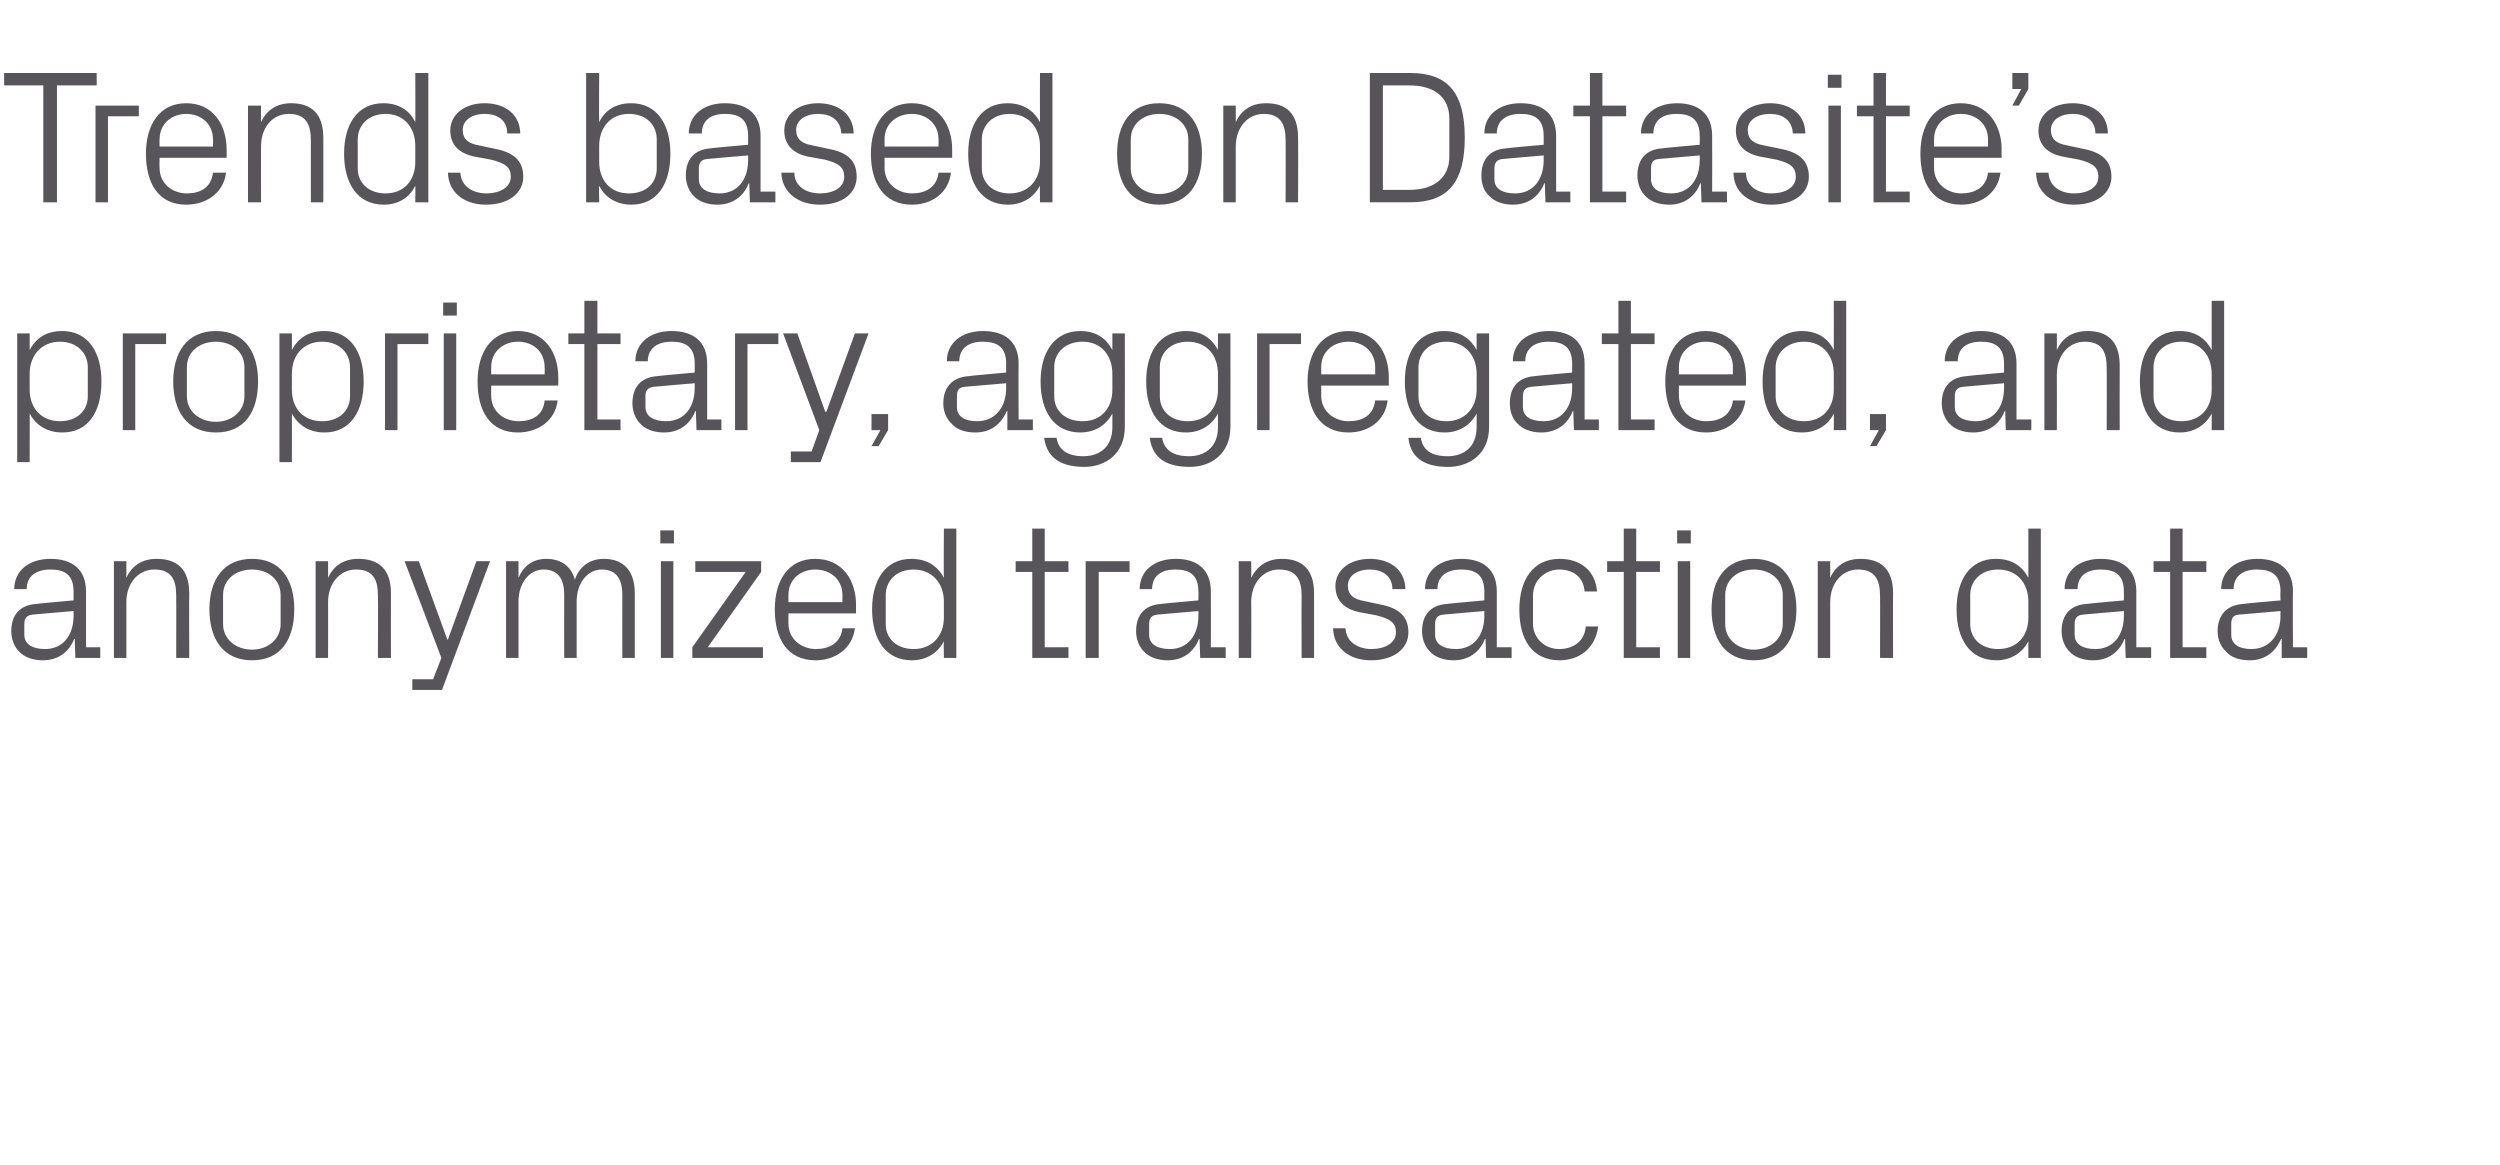 <?xml version="1.0" standalone="no"?><!DOCTYPE svg PUBLIC "-//W3C//DTD SVG 1.1//EN" "http://www.w3.org/Graphics/SVG/1.1/DTD/svg11.dtd"><svg xmlns="http://www.w3.org/2000/svg" version="1.1" width="421.4px" height="196.3px" viewBox="0 -4 421.4 196.3" style="top:-4px">  <desc>Trends based on Datasite’s proprietary, aggregated, and anonymized transaction data</desc>  <defs/>  <g id="Polygon43945">    <path d="M 3.2 105.8 C 2.4 105 1.9 103.7 1.9 102.4 C 1.9 99.8 3.2 98 6.1 97.8 C 6.1 97.76 12.4 97.2 12.4 97.2 C 12.4 97.2 12.4 95.68 12.4 95.7 C 12.4 92.8 10.8 92 8.5 92 C 6.1 92 4.5 93.1 4.5 95.3 C 4.5 95.3 2.4 95.3 2.4 95.3 C 2.4 92.2 4.9 90.2 8.5 90.2 C 12.1 90.2 14.5 91.9 14.5 95.7 C 14.49 95.74 14.5 105.1 14.5 105.1 L 16.9 105.1 L 16.9 106.9 L 12.7 106.9 L 12.6 103.7 C 12.6 103.7 12.5 103.71 12.5 103.7 C 11.6 106 9.7 107.3 7.2 107.3 C 5.6 107.3 4.1 106.8 3.2 105.8 Z M 12.4 99.8 C 12.4 99.78 12.4 99 12.4 99 C 12.4 99 5.48 99.58 5.5 99.6 C 4.5 99.7 4.1 100.2 4.1 101.2 C 4.1 101.2 4.1 103 4.1 103 C 4.1 104.6 5.5 105.4 7.6 105.4 C 10.6 105.4 12.4 103.1 12.4 99.8 Z M 29.7 96.4 C 29.7 93.7 28.9 92 26 92 C 23.3 92 21.3 94.3 21.3 97.5 C 21.31 97.5 21.3 106.9 21.3 106.9 L 19.2 106.9 L 19.2 90.6 L 21.3 90.6 C 21.3 90.6 21.31 93.41 21.3 93.4 C 22.2 91.4 23.9 90.2 26.4 90.2 C 29.7 90.2 31.9 91.8 31.9 96 C 31.86 96 31.9 106.9 31.9 106.9 L 29.7 106.9 C 29.7 106.9 29.73 96.38 29.7 96.4 Z M 35.3 98.7 C 35.3 93.8 37.6 90.2 42.5 90.2 C 47.4 90.2 49.6 93.8 49.6 98.7 C 49.6 103.7 47.4 107.3 42.5 107.3 C 37.6 107.3 35.3 103.7 35.3 98.7 Z M 47.3 96.3 C 47.3 93.7 45.2 92 42.5 92 C 39.7 92 37.6 93.7 37.6 96.3 C 37.6 96.3 37.6 101.2 37.6 101.2 C 37.6 103.7 39.7 105.5 42.5 105.5 C 45.2 105.5 47.3 103.7 47.3 101.2 C 47.3 101.2 47.3 96.3 47.3 96.3 Z M 63.7 96.4 C 63.7 93.7 62.9 92 60 92 C 57.3 92 55.3 94.3 55.3 97.5 C 55.32 97.5 55.3 106.9 55.3 106.9 L 53.2 106.9 L 53.2 90.6 L 55.3 90.6 C 55.3 90.6 55.32 93.41 55.3 93.4 C 56.2 91.4 57.9 90.2 60.4 90.2 C 63.7 90.2 65.9 91.8 65.9 96 C 65.87 96 65.9 106.9 65.9 106.9 L 63.7 106.9 C 63.7 106.9 63.75 96.38 63.7 96.4 Z M 75.5 103.8 L 80.3 90.6 L 82.6 90.6 L 74.5 112.3 L 69.5 112.3 L 69.5 110.5 L 73 110.5 L 74.4 106.9 L 68.2 90.6 L 70.6 90.6 L 75.4 103.8 L 75.5 103.8 Z M 85.3 90.6 L 87.4 90.6 C 87.4 90.6 87.41 93.41 87.4 93.4 C 88.2 91.5 89.7 90.2 92.1 90.2 C 94.3 90.2 96.2 91.2 96.9 93.7 C 97.6 91.6 99.3 90.2 101.8 90.2 C 104.7 90.2 107 91.8 107 96 C 106.99 96 107 106.9 107 106.9 L 104.9 106.9 C 104.9 106.9 104.87 96.29 104.9 96.3 C 104.9 93.6 103.9 92 101.4 92 C 99.1 92 97.2 94.2 97.2 97.4 C 97.2 97.44 97.2 106.9 97.2 106.9 L 95.1 106.9 C 95.1 106.9 95.08 96.29 95.1 96.3 C 95.1 93.6 94.1 92 91.6 92 C 89.3 92 87.4 94.2 87.4 97.4 C 87.41 97.44 87.4 106.9 87.4 106.9 L 85.3 106.9 L 85.3 90.6 Z M 113.6 87.6 L 111.3 87.6 L 111.3 85.4 L 113.6 85.4 L 113.6 87.6 Z M 111.4 106.9 L 111.4 90.6 L 113.5 90.6 L 113.5 106.9 L 111.4 106.9 Z M 128.6 105.1 L 128.6 106.9 L 116.7 106.9 L 116.7 105.1 L 125.7 92.4 L 117.2 92.4 L 117.2 90.6 L 128.3 90.6 L 128.3 92.4 L 119.3 105.1 L 128.6 105.1 Z M 130.6 98.7 C 130.6 93.8 132.9 90.2 137.4 90.2 C 142 90.2 144.3 93.8 144.3 98 C 144.27 97.98 144.3 99.4 144.3 99.4 L 132.9 99.4 C 132.9 99.4 132.91 101.12 132.9 101.1 C 132.9 103.8 135.2 105.4 137.5 105.4 C 139.8 105.4 141.7 104.4 142 101.9 C 142 101.9 144.1 101.9 144.1 101.9 C 143.7 105.3 140.8 107.3 137.5 107.3 C 132.7 107.3 130.6 103.7 130.6 98.7 Z M 142 96.3 C 142 93.6 139.9 92 137.4 92 C 135 92 132.9 93.6 132.9 96.3 C 132.91 96.32 132.9 97.5 132.9 97.5 L 142 97.5 C 142 97.5 141.98 96.32 142 96.3 Z M 159.1 106.9 C 159.1 106.9 159.05 104.06 159.1 104.1 C 158 106.2 156 107.3 153.7 107.3 C 149.3 107.3 147 103.8 147 98.7 C 147 93.7 149.3 90.2 153.6 90.2 C 156.1 90.2 158 91.3 159.1 93.4 C 159.05 93.38 159.1 85.1 159.1 85.1 L 161.2 85.1 L 161.2 106.9 L 159.1 106.9 Z M 159.1 97.4 C 159.1 94.3 157.1 92 154 92 C 151.1 92 149.3 93.9 149.3 96.3 C 149.3 96.3 149.3 101.2 149.3 101.2 C 149.3 103.6 151.1 105.4 154 105.4 C 157.1 105.4 159.1 103.2 159.1 100.1 C 159.1 100.1 159.1 97.4 159.1 97.4 Z M 176.1 105.1 L 180.1 105.1 L 180.1 106.9 L 174 106.9 L 174 92.4 L 171.2 92.4 L 171.2 90.6 L 174 90.6 L 174 85.1 L 176.1 85.1 L 176.1 90.6 L 180.1 90.6 L 180.1 92.4 L 176.1 92.4 L 176.1 105.1 Z M 183 90.6 L 190.4 90.6 L 190.4 92.4 L 185.2 92.4 L 185.2 106.9 L 183 106.9 L 183 90.6 Z M 192.8 105.8 C 192 105 191.5 103.7 191.5 102.4 C 191.5 99.8 192.8 98 195.7 97.8 C 195.74 97.76 202 97.2 202 97.2 C 202 97.2 202.04 95.68 202 95.7 C 202 92.8 200.4 92 198.1 92 C 195.7 92 194.2 93.1 194.2 95.3 C 194.2 95.3 192.1 95.3 192.1 95.3 C 192.1 92.2 194.6 90.2 198.2 90.2 C 201.7 90.2 204.1 91.9 204.1 95.7 C 204.13 95.74 204.1 105.1 204.1 105.1 L 206.6 105.1 L 206.6 106.9 L 202.3 106.9 L 202.2 103.7 C 202.2 103.7 202.14 103.71 202.1 103.7 C 201.2 106 199.3 107.3 196.8 107.3 C 195.2 107.3 193.7 106.8 192.8 105.8 Z M 202 99.8 C 202.04 99.78 202 99 202 99 C 202 99 195.12 99.58 195.1 99.6 C 194.1 99.7 193.7 100.2 193.7 101.2 C 193.7 101.2 193.7 103 193.7 103 C 193.7 104.6 195.1 105.4 197.2 105.4 C 200.2 105.4 202 103.1 202 99.8 Z M 219.4 96.4 C 219.4 93.7 218.5 92 215.6 92 C 212.9 92 210.9 94.3 210.9 97.5 C 210.95 97.5 210.9 106.9 210.9 106.9 L 208.8 106.9 L 208.8 90.6 L 210.9 90.6 C 210.9 90.6 210.95 93.41 210.9 93.4 C 211.9 91.4 213.6 90.2 216.1 90.2 C 219.3 90.2 221.5 91.8 221.5 96 C 221.49 96 221.5 106.9 221.5 106.9 L 219.4 106.9 C 219.4 106.9 219.37 96.38 219.4 96.4 Z M 232.7 97.9 C 235.8 98.5 237.4 99.9 237.4 102.6 C 237.4 105.3 235 107.3 231.1 107.3 C 227.5 107.3 224.8 105.3 224.7 101.9 C 224.7 101.9 226.8 101.9 226.8 101.9 C 226.9 104.2 228.9 105.4 231.2 105.4 C 233.4 105.4 235.3 104.4 235.3 102.6 C 235.3 101 234.4 100.3 231.9 99.7 C 231.9 99.7 229.2 99.2 229.2 99.2 C 226.7 98.7 225.1 97.3 225.1 94.8 C 225.1 92.1 227.5 90.2 230.9 90.2 C 233.9 90.2 236.8 91.7 236.9 95.3 C 236.9 95.3 234.7 95.3 234.7 95.3 C 234.7 93 232.9 92 230.9 92 C 228.7 92 227.2 93.1 227.2 94.7 C 227.2 96.3 228.2 97 229.9 97.3 C 229.9 97.3 232.7 97.9 232.7 97.9 Z M 241 105.8 C 240.2 105 239.7 103.7 239.7 102.4 C 239.7 99.8 241 98 243.9 97.8 C 243.92 97.76 250.2 97.2 250.2 97.2 C 250.2 97.2 250.21 95.68 250.2 95.7 C 250.2 92.8 248.6 92 246.3 92 C 243.9 92 242.3 93.1 242.3 95.3 C 242.3 95.3 240.2 95.3 240.2 95.3 C 240.2 92.2 242.7 90.2 246.3 90.2 C 249.9 90.2 252.3 91.9 252.3 95.7 C 252.3 95.74 252.3 105.1 252.3 105.1 L 254.8 105.1 L 254.8 106.9 L 250.5 106.9 L 250.4 103.7 C 250.4 103.7 250.31 103.71 250.3 103.7 C 249.4 106 247.5 107.3 245 107.3 C 243.4 107.3 241.9 106.8 241 105.8 Z M 250.2 99.8 C 250.21 99.78 250.2 99 250.2 99 C 250.2 99 243.29 99.58 243.3 99.6 C 242.3 99.7 241.9 100.2 241.9 101.2 C 241.9 101.2 241.9 103 241.9 103 C 241.9 104.6 243.3 105.4 245.4 105.4 C 248.4 105.4 250.2 103.1 250.2 99.8 Z M 262.9 90.2 C 266.3 90.2 268.9 92.1 269.2 95.7 C 269.2 95.7 267.1 95.7 267.1 95.7 C 266.9 93.1 265 92 262.8 92 C 260.6 92 258.4 93.7 258.4 96.4 C 258.4 96.4 258.4 101.1 258.4 101.1 C 258.4 103.6 260.4 105.4 262.8 105.4 C 265.2 105.4 267.1 104.1 267.3 101.6 C 267.3 101.6 269.4 101.6 269.4 101.6 C 268.9 105.4 266.1 107.3 262.9 107.3 C 258.2 107.3 256.1 103.7 256.1 98.8 C 256.1 93.6 258.5 90.2 262.9 90.2 Z M 275.8 105.1 L 279.8 105.1 L 279.8 106.9 L 273.7 106.9 L 273.7 92.4 L 270.9 92.4 L 270.9 90.6 L 273.7 90.6 L 273.7 85.1 L 275.8 85.1 L 275.8 90.6 L 279.8 90.6 L 279.8 92.4 L 275.8 92.4 L 275.8 105.1 Z M 285 87.6 L 282.7 87.6 L 282.7 85.4 L 285 85.4 L 285 87.6 Z M 282.8 106.9 L 282.8 90.6 L 284.9 90.6 L 284.9 106.9 L 282.8 106.9 Z M 288.5 98.7 C 288.5 93.8 290.8 90.2 295.6 90.2 C 300.5 90.2 302.8 93.8 302.8 98.7 C 302.8 103.7 300.5 107.3 295.6 107.3 C 290.8 107.3 288.5 103.7 288.5 98.7 Z M 300.5 96.3 C 300.5 93.7 298.4 92 295.6 92 C 292.9 92 290.8 93.7 290.8 96.3 C 290.8 96.3 290.8 101.2 290.8 101.2 C 290.8 103.7 292.9 105.5 295.6 105.5 C 298.4 105.5 300.5 103.7 300.5 101.2 C 300.5 101.2 300.5 96.3 300.5 96.3 Z M 316.9 96.4 C 316.9 93.7 316 92 313.2 92 C 310.5 92 308.5 94.3 308.5 97.5 C 308.51 97.5 308.5 106.9 308.5 106.9 L 306.4 106.9 L 306.4 90.6 L 308.5 90.6 C 308.5 90.6 308.51 93.41 308.5 93.4 C 309.4 91.4 311.1 90.2 313.6 90.2 C 316.9 90.2 319.1 91.8 319.1 96 C 319.05 96 319.1 106.9 319.1 106.9 L 316.9 106.9 C 316.9 106.9 316.93 96.38 316.9 96.4 Z M 341.9 106.9 C 341.9 106.9 341.9 104.06 341.9 104.1 C 340.8 106.2 338.8 107.3 336.5 107.3 C 332.1 107.3 329.8 103.8 329.8 98.7 C 329.8 93.7 332.1 90.2 336.4 90.2 C 339 90.2 340.8 91.3 341.9 93.4 C 341.9 93.38 341.9 85.1 341.9 85.1 L 344 85.1 L 344 106.9 L 341.9 106.9 Z M 341.9 97.4 C 341.9 94.3 340 92 336.8 92 C 333.9 92 332.1 93.9 332.1 96.3 C 332.1 96.3 332.1 101.2 332.1 101.2 C 332.1 103.6 333.9 105.4 336.8 105.4 C 340 105.4 341.9 103.2 341.9 100.1 C 341.9 100.1 341.9 97.4 341.9 97.4 Z M 348.8 105.8 C 348 105 347.5 103.7 347.5 102.4 C 347.5 99.8 348.8 98 351.7 97.8 C 351.72 97.76 358 97.2 358 97.2 C 358 97.2 358.02 95.68 358 95.7 C 358 92.8 356.4 92 354.1 92 C 351.7 92 350.2 93.1 350.2 95.3 C 350.2 95.3 348 95.3 348 95.3 C 348 92.2 350.5 90.2 354.1 90.2 C 357.7 90.2 360.1 91.9 360.1 95.7 C 360.11 95.74 360.1 105.1 360.1 105.1 L 362.6 105.1 L 362.6 106.9 L 358.3 106.9 L 358.2 103.7 C 358.2 103.7 358.12 103.71 358.1 103.7 C 357.2 106 355.3 107.3 352.8 107.3 C 351.2 107.3 349.7 106.8 348.8 105.8 Z M 358 99.8 C 358.02 99.78 358 99 358 99 C 358 99 351.1 99.58 351.1 99.6 C 350.1 99.7 349.7 100.2 349.7 101.2 C 349.7 101.2 349.7 103 349.7 103 C 349.7 104.6 351.1 105.4 353.2 105.4 C 356.2 105.4 358 103.1 358 99.8 Z M 367.9 105.1 L 371.9 105.1 L 371.9 106.9 L 365.8 106.9 L 365.8 92.4 L 363 92.4 L 363 90.6 L 365.8 90.6 L 365.8 85.1 L 367.9 85.1 L 367.9 90.6 L 371.9 90.6 L 371.9 92.4 L 367.9 92.4 L 367.9 105.1 Z M 375.2 105.8 C 374.3 105 373.8 103.7 373.8 102.4 C 373.8 99.8 375.2 98 378.1 97.8 C 378.06 97.76 384.4 97.2 384.4 97.2 C 384.4 97.2 384.36 95.68 384.4 95.7 C 384.4 92.8 382.8 92 380.4 92 C 378.1 92 376.5 93.1 376.5 95.3 C 376.5 95.3 374.4 95.3 374.4 95.3 C 374.4 92.2 376.9 90.2 380.5 90.2 C 384.1 90.2 386.5 91.9 386.5 95.7 C 386.45 95.74 386.5 105.1 386.5 105.1 L 388.9 105.1 L 388.9 106.9 L 384.6 106.9 L 384.6 103.7 C 384.6 103.7 384.46 103.71 384.5 103.7 C 383.5 106 381.7 107.3 379.2 107.3 C 377.5 107.3 376 106.8 375.2 105.8 Z M 384.4 99.8 C 384.36 99.78 384.4 99 384.4 99 C 384.4 99 377.44 99.58 377.4 99.6 C 376.4 99.7 376.1 100.2 376.1 101.2 C 376.1 101.2 376.1 103 376.1 103 C 376.1 104.6 377.4 105.4 379.5 105.4 C 382.5 105.4 384.4 103.1 384.4 99.8 Z " stroke="none" fill="#575559"/>  </g>  <g id="Polygon43944">    <path d="M 2.9 73.9 L 2.9 52.2 L 5 52.2 C 5 52.2 5.03 54.98 5 55 C 6.1 52.9 7.9 51.8 10.5 51.8 C 14.8 51.8 17.1 55.3 17.1 60.3 C 17.1 65.4 14.9 68.9 10.5 68.9 C 8.1 68.9 6.1 67.8 5 65.7 C 5.03 65.66 5 73.9 5 73.9 L 2.9 73.9 Z M 5 61.7 C 5 64.8 7 67 10.1 67 C 13 67 14.8 65.2 14.8 62.8 C 14.8 62.8 14.8 57.9 14.8 57.9 C 14.8 55.5 13 53.6 10.1 53.6 C 7 53.6 5 55.9 5 59 C 5 59 5 61.7 5 61.7 Z M 20.7 52.2 L 28 52.2 L 28 54 L 22.8 54 L 22.8 68.5 L 20.7 68.5 L 20.7 52.2 Z M 29.2 60.3 C 29.2 55.4 31.5 51.8 36.4 51.8 C 41.3 51.8 43.5 55.4 43.5 60.3 C 43.5 65.3 41.3 68.9 36.4 68.9 C 31.5 68.9 29.2 65.3 29.2 60.3 Z M 41.2 57.9 C 41.2 55.3 39.1 53.6 36.4 53.6 C 33.6 53.6 31.5 55.3 31.5 57.9 C 31.5 57.9 31.5 62.8 31.5 62.8 C 31.5 65.3 33.6 67.1 36.4 67.1 C 39.1 67.1 41.2 65.3 41.2 62.8 C 41.2 62.8 41.2 57.9 41.2 57.9 Z M 47.1 73.9 L 47.1 52.2 L 49.2 52.2 C 49.2 52.2 49.22 54.98 49.2 55 C 50.3 52.9 52.1 51.8 54.7 51.8 C 59 51.8 61.3 55.3 61.3 60.3 C 61.3 65.4 59 68.9 54.7 68.9 C 52.3 68.9 50.3 67.8 49.2 65.7 C 49.22 65.66 49.2 73.9 49.2 73.9 L 47.1 73.9 Z M 49.2 61.7 C 49.2 64.8 51.1 67 54.3 67 C 57.2 67 59 65.2 59 62.8 C 59 62.8 59 57.9 59 57.9 C 59 55.5 57.2 53.6 54.3 53.6 C 51.1 53.6 49.2 55.9 49.2 59 C 49.2 59 49.2 61.7 49.2 61.7 Z M 64.9 52.2 L 72.2 52.2 L 72.2 54 L 67 54 L 67 68.5 L 64.9 68.5 L 64.9 52.2 Z M 77 49.2 L 74.7 49.2 L 74.7 47 L 77 47 L 77 49.2 Z M 74.8 68.5 L 74.8 52.2 L 76.9 52.2 L 76.9 68.5 L 74.8 68.5 Z M 80.5 60.3 C 80.5 55.4 82.8 51.8 87.3 51.8 C 91.8 51.8 94.1 55.4 94.1 59.6 C 94.13 59.58 94.1 61 94.1 61 L 82.8 61 C 82.8 61 82.77 62.72 82.8 62.7 C 82.8 65.4 85 67 87.4 67 C 89.7 67 91.6 66 91.8 63.5 C 91.8 63.5 94 63.5 94 63.5 C 93.6 66.9 90.7 68.9 87.3 68.9 C 82.6 68.9 80.5 65.3 80.5 60.3 Z M 91.8 57.9 C 91.8 55.2 89.8 53.6 87.3 53.6 C 84.9 53.6 82.8 55.2 82.8 57.9 C 82.77 57.92 82.8 59.1 82.8 59.1 L 91.8 59.1 C 91.8 59.1 91.85 57.92 91.8 57.9 Z M 100.7 66.7 L 104.6 66.7 L 104.6 68.5 L 98.5 68.5 L 98.5 54 L 95.8 54 L 95.8 52.2 L 98.5 52.2 L 98.5 46.7 L 100.7 46.7 L 100.7 52.2 L 104.6 52.2 L 104.6 54 L 100.7 54 L 100.7 66.7 Z M 107.9 67.4 C 107.1 66.6 106.6 65.3 106.6 64 C 106.6 61.4 107.9 59.6 110.8 59.4 C 110.81 59.36 117.1 58.8 117.1 58.8 C 117.1 58.8 117.11 57.28 117.1 57.3 C 117.1 54.4 115.5 53.6 113.2 53.6 C 110.8 53.6 109.2 54.7 109.2 56.9 C 109.2 56.9 107.1 56.9 107.1 56.9 C 107.1 53.8 109.6 51.8 113.2 51.8 C 116.8 51.8 119.2 53.5 119.2 57.3 C 119.2 57.34 119.2 66.7 119.2 66.7 L 121.6 66.7 L 121.6 68.5 L 117.4 68.5 L 117.3 65.3 C 117.3 65.3 117.21 65.31 117.2 65.3 C 116.3 67.6 114.4 68.9 111.9 68.9 C 110.3 68.9 108.8 68.4 107.9 67.4 Z M 117.1 61.4 C 117.11 61.38 117.1 60.6 117.1 60.6 C 117.1 60.6 110.19 61.18 110.2 61.2 C 109.2 61.3 108.8 61.8 108.8 62.8 C 108.8 62.8 108.8 64.6 108.8 64.6 C 108.8 66.2 110.2 67 112.3 67 C 115.3 67 117.1 64.7 117.1 61.4 Z M 123.9 52.2 L 131.2 52.2 L 131.2 54 L 126 54 L 126 68.5 L 123.9 68.5 L 123.9 52.2 Z M 139.3 65.4 L 144.1 52.2 L 146.4 52.2 L 138.3 73.9 L 133.3 73.9 L 133.3 72.1 L 136.8 72.1 L 138.1 68.5 L 132 52.2 L 134.4 52.2 L 139.1 65.4 L 139.3 65.4 Z M 149.7 68.5 L 148.1 71.2 L 146.9 71.2 L 148.4 68.5 L 146.9 68.5 L 146.9 65.8 L 149.7 65.8 L 149.7 68.5 Z M 160.4 67.4 C 159.5 66.6 159 65.3 159 64 C 159 61.4 160.4 59.6 163.3 59.4 C 163.26 59.36 169.6 58.8 169.6 58.8 C 169.6 58.8 169.56 57.28 169.6 57.3 C 169.6 54.4 168 53.6 165.6 53.6 C 163.3 53.6 161.7 54.7 161.7 56.9 C 161.7 56.9 159.6 56.9 159.6 56.9 C 159.6 53.8 162.1 51.8 165.7 51.8 C 169.3 51.8 171.7 53.5 171.7 57.3 C 171.65 57.34 171.7 66.7 171.7 66.7 L 174.1 66.7 L 174.1 68.5 L 169.8 68.5 L 169.8 65.3 C 169.8 65.3 169.66 65.31 169.7 65.3 C 168.7 67.6 166.9 68.9 164.4 68.9 C 162.7 68.9 161.2 68.4 160.4 67.4 Z M 169.6 61.4 C 169.56 61.38 169.6 60.6 169.6 60.6 C 169.6 60.6 162.64 61.18 162.6 61.2 C 161.6 61.3 161.3 61.8 161.3 62.8 C 161.3 62.8 161.3 64.6 161.3 64.6 C 161.3 66.2 162.6 67 164.7 67 C 167.7 67 169.6 64.7 169.6 61.4 Z M 176 69.8 C 176 69.8 178.1 69.8 178.1 69.8 C 178.4 71.8 179.9 72.9 182.6 72.9 C 185.4 72.9 187.5 71.3 187.5 68 C 187.5 68 187.5 65.7 187.5 65.7 C 186.4 67.8 184.4 68.9 182.1 68.9 C 177.7 68.9 175.4 65.4 175.4 60.3 C 175.4 55.3 177.8 51.8 182.1 51.8 C 184.6 51.8 186.4 52.9 187.5 55 C 187.51 54.98 187.5 52.2 187.5 52.2 L 189.6 52.2 C 189.6 52.2 189.63 68 189.6 68 C 189.6 72.5 186.3 74.7 182.8 74.7 C 179.4 74.7 176.5 73.6 176 69.8 Z M 187.5 59 C 187.5 55.9 185.6 53.6 182.5 53.6 C 179.5 53.6 177.7 55.5 177.7 57.9 C 177.7 57.9 177.7 62.8 177.7 62.8 C 177.7 65.2 179.5 67 182.5 67 C 185.6 67 187.5 64.8 187.5 61.7 C 187.5 61.7 187.5 59 187.5 59 Z M 193.8 69.8 C 193.8 69.8 195.9 69.8 195.9 69.8 C 196.2 71.8 197.7 72.9 200.4 72.9 C 203.2 72.9 205.3 71.3 205.3 68 C 205.3 68 205.3 65.7 205.3 65.7 C 204.2 67.8 202.2 68.9 199.9 68.9 C 195.5 68.9 193.2 65.4 193.2 60.3 C 193.2 55.3 195.5 51.8 199.9 51.8 C 202.4 51.8 204.2 52.9 205.3 55 C 205.3 54.98 205.3 52.2 205.3 52.2 L 207.4 52.2 C 207.4 52.2 207.42 68 207.4 68 C 207.4 72.5 204.1 74.7 200.6 74.7 C 197.1 74.7 194.3 73.6 193.8 69.8 Z M 205.3 59 C 205.3 55.9 203.4 53.6 200.2 53.6 C 197.3 53.6 195.5 55.5 195.5 57.9 C 195.5 57.9 195.5 62.8 195.5 62.8 C 195.5 65.2 197.3 67 200.2 67 C 203.4 67 205.3 64.8 205.3 61.7 C 205.3 61.7 205.3 59 205.3 59 Z M 211.9 52.2 L 219.3 52.2 L 219.3 54 L 214 54 L 214 68.5 L 211.9 68.5 L 211.9 52.2 Z M 220.4 60.3 C 220.4 55.4 222.8 51.8 227.3 51.8 C 231.8 51.8 234.1 55.4 234.1 59.6 C 234.09 59.58 234.1 61 234.1 61 L 222.7 61 C 222.7 61 222.73 62.72 222.7 62.7 C 222.7 65.4 225 67 227.3 67 C 229.7 67 231.5 66 231.8 63.5 C 231.8 63.5 233.9 63.5 233.9 63.5 C 233.5 66.9 230.7 68.9 227.3 68.9 C 222.6 68.9 220.4 65.3 220.4 60.3 Z M 231.8 57.9 C 231.8 55.2 229.7 53.6 227.3 53.6 C 224.8 53.6 222.7 55.2 222.7 57.9 C 222.73 57.92 222.7 59.1 222.7 59.1 L 231.8 59.1 C 231.8 59.1 231.8 57.92 231.8 57.9 Z M 237.4 69.8 C 237.4 69.8 239.5 69.8 239.5 69.8 C 239.8 71.8 241.2 72.9 244 72.9 C 246.8 72.9 248.9 71.3 248.9 68 C 248.9 68 248.9 65.7 248.9 65.7 C 247.8 67.8 245.8 68.9 243.5 68.9 C 239.1 68.9 236.8 65.4 236.8 60.3 C 236.8 55.3 239.1 51.8 243.4 51.8 C 245.9 51.8 247.8 52.9 248.9 55 C 248.88 54.98 248.9 52.2 248.9 52.2 L 251 52.2 C 251 52.2 251 68 251 68 C 251 72.5 247.7 74.7 244.1 74.7 C 240.7 74.7 237.8 73.6 237.4 69.8 Z M 248.9 59 C 248.9 55.9 246.9 53.6 243.8 53.6 C 240.9 53.6 239.1 55.5 239.1 57.9 C 239.1 57.9 239.1 62.8 239.1 62.8 C 239.1 65.2 240.9 67 243.8 67 C 246.9 67 248.9 64.8 248.9 61.7 C 248.9 61.7 248.9 59 248.9 59 Z M 255.8 67.4 C 254.9 66.6 254.5 65.3 254.5 64 C 254.5 61.4 255.8 59.6 258.7 59.4 C 258.7 59.36 265 58.8 265 58.8 C 265 58.8 265 57.28 265 57.3 C 265 54.4 263.4 53.6 261 53.6 C 258.7 53.6 257.1 54.7 257.1 56.9 C 257.1 56.9 255 56.9 255 56.9 C 255 53.8 257.5 51.8 261.1 51.8 C 264.7 51.8 267.1 53.5 267.1 57.3 C 267.09 57.34 267.1 66.7 267.1 66.7 L 269.5 66.7 L 269.5 68.5 L 265.3 68.5 L 265.2 65.3 C 265.2 65.3 265.1 65.31 265.1 65.3 C 264.2 67.6 262.3 68.9 259.8 68.9 C 258.2 68.9 256.7 68.4 255.8 67.4 Z M 265 61.4 C 265 61.38 265 60.6 265 60.6 C 265 60.6 258.08 61.18 258.1 61.2 C 257.1 61.3 256.7 61.8 256.7 62.8 C 256.7 62.8 256.7 64.6 256.7 64.6 C 256.7 66.2 258 67 260.2 67 C 263.2 67 265 64.7 265 61.4 Z M 274.9 66.7 L 278.9 66.7 L 278.9 68.5 L 272.8 68.5 L 272.8 54 L 270 54 L 270 52.2 L 272.8 52.2 L 272.8 46.7 L 274.9 46.7 L 274.9 52.2 L 278.9 52.2 L 278.9 54 L 274.9 54 L 274.9 66.7 Z M 280.7 60.3 C 280.7 55.4 283 51.8 287.5 51.8 C 292 51.8 294.3 55.4 294.3 59.6 C 294.34 59.58 294.3 61 294.3 61 L 283 61 C 283 61 282.98 62.72 283 62.7 C 283 65.4 285.2 67 287.6 67 C 289.9 67 291.8 66 292.1 63.5 C 292.1 63.5 294.2 63.5 294.2 63.5 C 293.8 66.9 290.9 68.9 287.6 68.9 C 282.8 68.9 280.7 65.3 280.7 60.3 Z M 292.1 57.9 C 292.1 55.2 290 53.6 287.5 53.6 C 285.1 53.6 283 55.2 283 57.9 C 282.98 57.92 283 59.1 283 59.1 L 292.1 59.1 C 292.1 59.1 292.06 57.92 292.1 57.9 Z M 309.1 68.5 C 309.1 68.5 309.13 65.66 309.1 65.7 C 308.1 67.8 306.1 68.9 303.7 68.9 C 299.3 68.9 297.1 65.4 297.1 60.3 C 297.1 55.3 299.4 51.8 303.7 51.8 C 306.2 51.8 308.1 52.9 309.1 55 C 309.13 54.98 309.1 46.7 309.1 46.7 L 311.2 46.7 L 311.2 68.5 L 309.1 68.5 Z M 309.1 59 C 309.1 55.9 307.2 53.6 304.1 53.6 C 301.2 53.6 299.3 55.5 299.3 57.9 C 299.3 57.9 299.3 62.8 299.3 62.8 C 299.3 65.2 301.2 67 304.1 67 C 307.2 67 309.1 64.8 309.1 61.7 C 309.1 61.7 309.1 59 309.1 59 Z M 317.9 68.5 L 316.3 71.2 L 315.2 71.2 L 316.7 68.5 L 315.2 68.5 L 315.2 65.8 L 317.9 65.8 L 317.9 68.5 Z M 328.6 67.4 C 327.8 66.6 327.3 65.3 327.3 64 C 327.3 61.4 328.6 59.6 331.5 59.4 C 331.52 59.36 337.8 58.8 337.8 58.8 C 337.8 58.8 337.82 57.28 337.8 57.3 C 337.8 54.4 336.2 53.6 333.9 53.6 C 331.5 53.6 330 54.7 330 56.9 C 330 56.9 327.8 56.9 327.8 56.9 C 327.8 53.8 330.3 51.8 333.9 51.8 C 337.5 51.8 339.9 53.5 339.9 57.3 C 339.91 57.34 339.9 66.7 339.9 66.7 L 342.4 66.7 L 342.4 68.5 L 338.1 68.5 L 338 65.3 C 338 65.3 337.92 65.31 337.9 65.3 C 337 67.6 335.1 68.9 332.6 68.9 C 331 68.9 329.5 68.4 328.6 67.4 Z M 337.8 61.4 C 337.82 61.38 337.8 60.6 337.8 60.6 C 337.8 60.6 330.9 61.18 330.9 61.2 C 329.9 61.3 329.5 61.8 329.5 62.8 C 329.5 62.8 329.5 64.6 329.5 64.6 C 329.5 66.2 330.9 67 333 67 C 336 67 337.8 64.7 337.8 61.4 Z M 355.1 58 C 355.1 55.3 354.3 53.6 351.4 53.6 C 348.7 53.6 346.7 55.9 346.7 59.1 C 346.73 59.1 346.7 68.5 346.7 68.5 L 344.6 68.5 L 344.6 52.2 L 346.7 52.2 C 346.7 52.2 346.73 55.01 346.7 55 C 347.6 53 349.3 51.8 351.9 51.8 C 355.1 51.8 357.3 53.4 357.3 57.6 C 357.27 57.6 357.3 68.5 357.3 68.5 L 355.1 68.5 C 355.1 68.5 355.15 57.98 355.1 58 Z M 372.8 68.5 C 372.8 68.5 372.81 65.66 372.8 65.7 C 371.7 67.8 369.7 68.9 367.4 68.9 C 363 68.9 360.7 65.4 360.7 60.3 C 360.7 55.3 363 51.8 367.4 51.8 C 369.9 51.8 371.7 52.9 372.8 55 C 372.81 54.98 372.8 46.7 372.8 46.7 L 374.9 46.7 L 374.9 68.5 L 372.8 68.5 Z M 372.8 59 C 372.8 55.9 370.9 53.6 367.7 53.6 C 364.8 53.6 363 55.5 363 57.9 C 363 57.9 363 62.8 363 62.8 C 363 65.2 364.8 67 367.7 67 C 370.9 67 372.8 64.8 372.8 61.7 C 372.8 61.7 372.8 59 372.8 59 Z " stroke="none" fill="#575559"/>  </g>  <g id="Polygon43943">    <path d="M 0.7 8.3 L 16.3 8.3 L 16.3 10.4 L 9.6 10.4 L 9.6 30.1 L 7.3 30.1 L 7.3 10.4 L 0.7 10.4 L 0.7 8.3 Z M 16.1 13.8 L 23.4 13.8 L 23.4 15.6 L 18.2 15.6 L 18.2 30.1 L 16.1 30.1 L 16.1 13.8 Z M 24.6 21.9 C 24.6 17 26.9 13.4 31.4 13.4 C 35.9 13.4 38.2 17 38.2 21.2 C 38.22 21.18 38.2 22.6 38.2 22.6 L 26.9 22.6 C 26.9 22.6 26.86 24.32 26.9 24.3 C 26.9 27 29.1 28.6 31.5 28.6 C 33.8 28.6 35.6 27.6 35.9 25.1 C 35.9 25.1 38.1 25.1 38.1 25.1 C 37.7 28.5 34.8 30.5 31.4 30.5 C 26.7 30.5 24.6 26.9 24.6 21.9 Z M 35.9 19.5 C 35.9 16.8 33.8 15.2 31.4 15.2 C 29 15.2 26.9 16.8 26.9 19.5 C 26.86 19.52 26.9 20.7 26.9 20.7 L 35.9 20.7 C 35.9 20.7 35.94 19.52 35.9 19.5 Z M 52.4 19.6 C 52.4 16.9 51.5 15.2 48.7 15.2 C 45.9 15.2 44 17.5 44 20.7 C 43.97 20.7 44 30.1 44 30.1 L 41.8 30.1 L 41.8 13.8 L 44 13.8 C 44 13.8 43.97 16.61 44 16.6 C 44.9 14.6 46.6 13.4 49.1 13.4 C 52.3 13.4 54.5 15 54.5 19.2 C 54.51 19.2 54.5 30.1 54.5 30.1 L 52.4 30.1 C 52.4 30.1 52.39 19.58 52.4 19.6 Z M 70 30.1 C 70 30.1 70.04 27.26 70 27.3 C 69 29.4 67 30.5 64.7 30.5 C 60.3 30.5 58 27 58 21.9 C 58 16.9 60.3 13.4 64.6 13.4 C 67.1 13.4 69 14.5 70 16.6 C 70.04 16.58 70 8.3 70 8.3 L 72.2 8.3 L 72.2 30.1 L 70 30.1 Z M 70 20.6 C 70 17.5 68.1 15.2 65 15.2 C 62.1 15.2 60.3 17.1 60.3 19.5 C 60.3 19.5 60.3 24.4 60.3 24.4 C 60.3 26.8 62.1 28.6 65 28.6 C 68.1 28.6 70 26.4 70 23.3 C 70 23.3 70 20.6 70 20.6 Z M 83.5 21.1 C 86.6 21.7 88.2 23.1 88.2 25.8 C 88.2 28.5 85.8 30.5 81.9 30.5 C 78.3 30.5 75.6 28.5 75.5 25.1 C 75.5 25.1 77.6 25.1 77.6 25.1 C 77.7 27.4 79.7 28.6 82 28.6 C 84.2 28.6 86.1 27.6 86.1 25.8 C 86.1 24.2 85.2 23.5 82.7 22.9 C 82.7 22.9 80 22.4 80 22.4 C 77.5 21.9 75.9 20.5 75.9 18 C 75.9 15.3 78.3 13.4 81.7 13.4 C 84.7 13.4 87.6 14.9 87.7 18.5 C 87.7 18.5 85.5 18.5 85.5 18.5 C 85.5 16.2 83.8 15.2 81.7 15.2 C 79.5 15.2 78 16.3 78 17.9 C 78 19.5 79 20.2 80.7 20.5 C 80.7 20.5 83.5 21.1 83.5 21.1 Z M 98.8 30.1 L 98.8 8.3 L 101 8.3 C 101 8.3 100.95 16.58 101 16.6 C 102 14.5 103.9 13.4 106.4 13.4 C 110.7 13.4 113 16.9 113 21.9 C 113 27 110.8 30.5 106.4 30.5 C 104.1 30.5 102 29.4 101 27.3 C 100.95 27.26 101 30.1 101 30.1 L 98.8 30.1 Z M 101 23.3 C 101 26.4 102.9 28.6 106 28.6 C 109 28.6 110.7 26.8 110.7 24.4 C 110.7 24.4 110.7 19.5 110.7 19.5 C 110.7 17.1 109 15.2 106 15.2 C 102.9 15.2 101 17.5 101 20.6 C 101 20.6 101 23.3 101 23.3 Z M 116.9 29 C 116.1 28.2 115.6 26.9 115.6 25.6 C 115.6 23 116.9 21.2 119.8 21 C 119.82 20.96 126.1 20.4 126.1 20.4 C 126.1 20.4 126.12 18.88 126.1 18.9 C 126.1 16 124.5 15.2 122.2 15.2 C 119.8 15.2 118.3 16.3 118.3 18.5 C 118.3 18.5 116.1 18.5 116.1 18.5 C 116.1 15.4 118.6 13.4 122.2 13.4 C 125.8 13.4 128.2 15.1 128.2 18.9 C 128.21 18.94 128.2 28.3 128.2 28.3 L 130.7 28.3 L 130.7 30.1 L 126.4 30.1 L 126.3 26.9 C 126.3 26.9 126.22 26.91 126.2 26.9 C 125.3 29.2 123.4 30.5 120.9 30.5 C 119.3 30.5 117.8 30 116.9 29 Z M 126.1 23 C 126.12 22.98 126.1 22.2 126.1 22.2 C 126.1 22.2 119.2 22.78 119.2 22.8 C 118.2 22.9 117.8 23.4 117.8 24.4 C 117.8 24.4 117.8 26.2 117.8 26.2 C 117.8 27.8 119.2 28.6 121.3 28.6 C 124.3 28.6 126.1 26.3 126.1 23 Z M 139.7 21.1 C 142.9 21.7 144.4 23.1 144.4 25.8 C 144.4 28.5 142.1 30.5 138.2 30.5 C 134.6 30.5 131.8 28.5 131.7 25.1 C 131.7 25.1 133.9 25.1 133.9 25.1 C 133.9 27.4 135.9 28.6 138.2 28.6 C 140.5 28.6 142.3 27.6 142.3 25.8 C 142.3 24.2 141.4 23.5 139 22.9 C 139 22.9 136.2 22.4 136.2 22.4 C 133.8 21.9 132.2 20.5 132.2 18 C 132.2 15.3 134.5 13.4 137.9 13.4 C 140.9 13.4 143.8 14.9 143.9 18.5 C 143.9 18.5 141.8 18.5 141.8 18.5 C 141.7 16.2 140 15.2 137.9 15.2 C 135.7 15.2 134.2 16.3 134.2 17.9 C 134.2 19.5 135.2 20.2 136.9 20.5 C 136.9 20.5 139.7 21.1 139.7 21.1 Z M 146.8 21.9 C 146.8 17 149.2 13.4 153.7 13.4 C 158.2 13.4 160.5 17 160.5 21.2 C 160.49 21.18 160.5 22.6 160.5 22.6 L 149.1 22.6 C 149.1 22.6 149.13 24.32 149.1 24.3 C 149.1 27 151.4 28.6 153.7 28.6 C 156 28.6 157.9 27.6 158.2 25.1 C 158.2 25.1 160.3 25.1 160.3 25.1 C 159.9 28.5 157.1 30.5 153.7 30.5 C 149 30.5 146.8 26.9 146.8 21.9 Z M 158.2 19.5 C 158.2 16.8 156.1 15.2 153.7 15.2 C 151.2 15.2 149.1 16.8 149.1 19.5 C 149.13 19.52 149.1 20.7 149.1 20.7 L 158.2 20.7 C 158.2 20.7 158.2 19.52 158.2 19.5 Z M 175.3 30.1 C 175.3 30.1 175.27 27.26 175.3 27.3 C 174.2 29.4 172.2 30.5 169.9 30.5 C 165.5 30.5 163.2 27 163.2 21.9 C 163.2 16.9 165.5 13.4 169.8 13.4 C 172.3 13.4 174.2 14.5 175.3 16.6 C 175.27 16.58 175.3 8.3 175.3 8.3 L 177.4 8.3 L 177.4 30.1 L 175.3 30.1 Z M 175.3 20.6 C 175.3 17.5 173.3 15.2 170.2 15.2 C 167.3 15.2 165.5 17.1 165.5 19.5 C 165.5 19.5 165.5 24.4 165.5 24.4 C 165.5 26.8 167.3 28.6 170.2 28.6 C 173.3 28.6 175.3 26.4 175.3 23.3 C 175.3 23.3 175.3 20.6 175.3 20.6 Z M 188.3 21.9 C 188.3 17 190.5 13.4 195.4 13.4 C 200.3 13.4 202.6 17 202.6 21.9 C 202.6 26.9 200.3 30.5 195.4 30.5 C 190.5 30.5 188.3 26.9 188.3 21.9 Z M 200.3 19.5 C 200.3 16.9 198.2 15.2 195.4 15.2 C 192.7 15.2 190.6 16.9 190.6 19.5 C 190.6 19.5 190.6 24.4 190.6 24.4 C 190.6 26.9 192.7 28.7 195.4 28.7 C 198.2 28.7 200.3 26.9 200.3 24.4 C 200.3 24.4 200.3 19.5 200.3 19.5 Z M 216.7 19.6 C 216.7 16.9 215.8 15.2 213 15.2 C 210.3 15.2 208.3 17.5 208.3 20.7 C 208.3 20.7 208.3 30.1 208.3 30.1 L 206.2 30.1 L 206.2 13.8 L 208.3 13.8 C 208.3 13.8 208.3 16.61 208.3 16.6 C 209.2 14.6 210.9 13.4 213.4 13.4 C 216.7 13.4 218.8 15 218.8 19.2 C 218.85 19.2 218.8 30.1 218.8 30.1 L 216.7 30.1 C 216.7 30.1 216.73 19.58 216.7 19.6 Z M 237.7 8.3 C 244.1 8.3 246.9 11.7 246.9 19.2 C 246.9 26.7 244.1 30.1 237.7 30.1 C 237.71 30.08 230.9 30.1 230.9 30.1 L 230.9 8.3 C 230.9 8.3 237.71 8.32 237.7 8.3 Z M 233.1 10.4 L 233.1 28 C 233.1 28 237.61 28 237.6 28 C 241.8 28 244.3 25.9 244.3 22.4 C 244.3 22.4 244.3 16 244.3 16 C 244.3 12.5 241.9 10.4 237.6 10.4 C 237.65 10.4 233.1 10.4 233.1 10.4 Z M 251 29 C 250.1 28.2 249.7 26.9 249.7 25.6 C 249.7 23 251 21.2 253.9 21 C 253.9 20.96 260.2 20.4 260.2 20.4 C 260.2 20.4 260.2 18.88 260.2 18.9 C 260.2 16 258.6 15.2 256.3 15.2 C 253.9 15.2 252.3 16.3 252.3 18.5 C 252.3 18.5 250.2 18.5 250.2 18.5 C 250.2 15.4 252.7 13.4 256.3 13.4 C 259.9 13.4 262.3 15.1 262.3 18.9 C 262.29 18.94 262.3 28.3 262.3 28.3 L 264.7 28.3 L 264.7 30.1 L 260.5 30.1 L 260.4 26.9 C 260.4 26.9 260.3 26.91 260.3 26.9 C 259.4 29.2 257.5 30.5 255 30.5 C 253.4 30.5 251.9 30 251 29 Z M 260.2 23 C 260.2 22.98 260.2 22.2 260.2 22.2 C 260.2 22.2 253.28 22.78 253.3 22.8 C 252.3 22.9 251.9 23.4 251.9 24.4 C 251.9 24.4 251.9 26.2 251.9 26.2 C 251.9 27.8 253.2 28.6 255.4 28.6 C 258.4 28.6 260.2 26.3 260.2 23 Z M 270.1 28.3 L 274.1 28.3 L 274.1 30.1 L 268 30.1 L 268 15.6 L 265.2 15.6 L 265.2 13.8 L 268 13.8 L 268 8.3 L 270.1 8.3 L 270.1 13.8 L 274.1 13.8 L 274.1 15.6 L 270.1 15.6 L 270.1 28.3 Z M 277.3 29 C 276.5 28.2 276 26.9 276 25.6 C 276 23 277.3 21.2 280.2 21 C 280.24 20.96 286.5 20.4 286.5 20.4 C 286.5 20.4 286.54 18.88 286.5 18.9 C 286.5 16 284.9 15.2 282.6 15.2 C 280.2 15.2 278.7 16.3 278.7 18.5 C 278.7 18.5 276.6 18.5 276.6 18.5 C 276.6 15.4 279.1 13.4 282.7 13.4 C 286.2 13.4 288.6 15.1 288.6 18.9 C 288.63 18.94 288.6 28.3 288.6 28.3 L 291.1 28.3 L 291.1 30.1 L 286.8 30.1 L 286.7 26.9 C 286.7 26.9 286.64 26.91 286.6 26.9 C 285.7 29.2 283.8 30.5 281.4 30.5 C 279.7 30.5 278.2 30 277.3 29 Z M 286.5 23 C 286.54 22.98 286.5 22.2 286.5 22.2 C 286.5 22.2 279.62 22.78 279.6 22.8 C 278.6 22.9 278.3 23.4 278.3 24.4 C 278.3 24.4 278.3 26.2 278.3 26.2 C 278.3 27.8 279.6 28.6 281.7 28.6 C 284.7 28.6 286.5 26.3 286.5 23 Z M 300.2 21.1 C 303.3 21.7 304.9 23.1 304.9 25.8 C 304.9 28.5 302.5 30.5 298.6 30.5 C 295 30.5 292.2 28.5 292.2 25.1 C 292.2 25.1 294.3 25.1 294.3 25.1 C 294.3 27.4 296.3 28.6 298.6 28.6 C 300.9 28.6 302.7 27.6 302.7 25.8 C 302.7 24.2 301.8 23.5 299.4 22.9 C 299.4 22.9 296.7 22.4 296.7 22.4 C 294.2 21.9 292.6 20.5 292.6 18 C 292.6 15.3 294.9 13.4 298.4 13.4 C 301.3 13.4 304.3 14.9 304.3 18.5 C 304.3 18.5 302.2 18.5 302.2 18.5 C 302.1 16.2 300.4 15.2 298.4 15.2 C 296.1 15.2 294.6 16.3 294.6 17.9 C 294.6 19.5 295.6 20.2 297.3 20.5 C 297.3 20.5 300.2 21.1 300.2 21.1 Z M 310.4 10.8 L 308.1 10.8 L 308.1 8.6 L 310.4 8.6 L 310.4 10.8 Z M 308.2 30.1 L 308.2 13.8 L 310.3 13.8 L 310.3 30.1 L 308.2 30.1 Z M 317.9 28.3 L 321.9 28.3 L 321.9 30.1 L 315.8 30.1 L 315.8 15.6 L 313 15.6 L 313 13.8 L 315.8 13.8 L 315.8 8.3 L 317.9 8.3 L 317.9 13.8 L 321.9 13.8 L 321.9 15.6 L 317.9 15.6 L 317.9 28.3 Z M 323.7 21.9 C 323.7 17 326 13.4 330.5 13.4 C 335 13.4 337.4 17 337.4 21.2 C 337.36 21.18 337.4 22.6 337.4 22.6 L 326 22.6 C 326 22.6 326 24.32 326 24.3 C 326 27 328.3 28.6 330.6 28.6 C 332.9 28.6 334.8 27.6 335.1 25.1 C 335.1 25.1 337.2 25.1 337.2 25.1 C 336.8 28.5 333.9 30.5 330.6 30.5 C 325.8 30.5 323.7 26.9 323.7 21.9 Z M 335.1 19.5 C 335.1 16.8 333 15.2 330.5 15.2 C 328.1 15.2 326 16.8 326 19.5 C 326 19.52 326 20.7 326 20.7 L 335.1 20.7 C 335.1 20.7 335.08 19.52 335.1 19.5 Z M 341.9 11 L 340.3 13.8 L 339.2 13.8 L 340.7 11 L 339.2 11 L 339.2 8.3 L 341.9 8.3 L 341.9 11 Z M 351.2 21.1 C 354.3 21.7 355.9 23.1 355.9 25.8 C 355.9 28.5 353.5 30.5 349.6 30.5 C 346 30.5 343.2 28.5 343.2 25.1 C 343.2 25.1 345.3 25.1 345.3 25.1 C 345.4 27.4 347.3 28.6 349.6 28.6 C 351.9 28.6 353.7 27.6 353.7 25.8 C 353.7 24.2 352.8 23.5 350.4 22.9 C 350.4 22.9 347.7 22.4 347.7 22.4 C 345.2 21.9 343.6 20.5 343.6 18 C 343.6 15.3 345.9 13.4 349.4 13.4 C 352.3 13.4 355.3 14.9 355.3 18.5 C 355.3 18.5 353.2 18.5 353.2 18.5 C 353.2 16.2 351.4 15.2 349.4 15.2 C 347.2 15.2 345.7 16.3 345.7 17.9 C 345.7 19.5 346.7 20.2 348.4 20.5 C 348.4 20.5 351.2 21.1 351.2 21.1 Z " stroke="none" fill="#575559"/>  </g></svg>